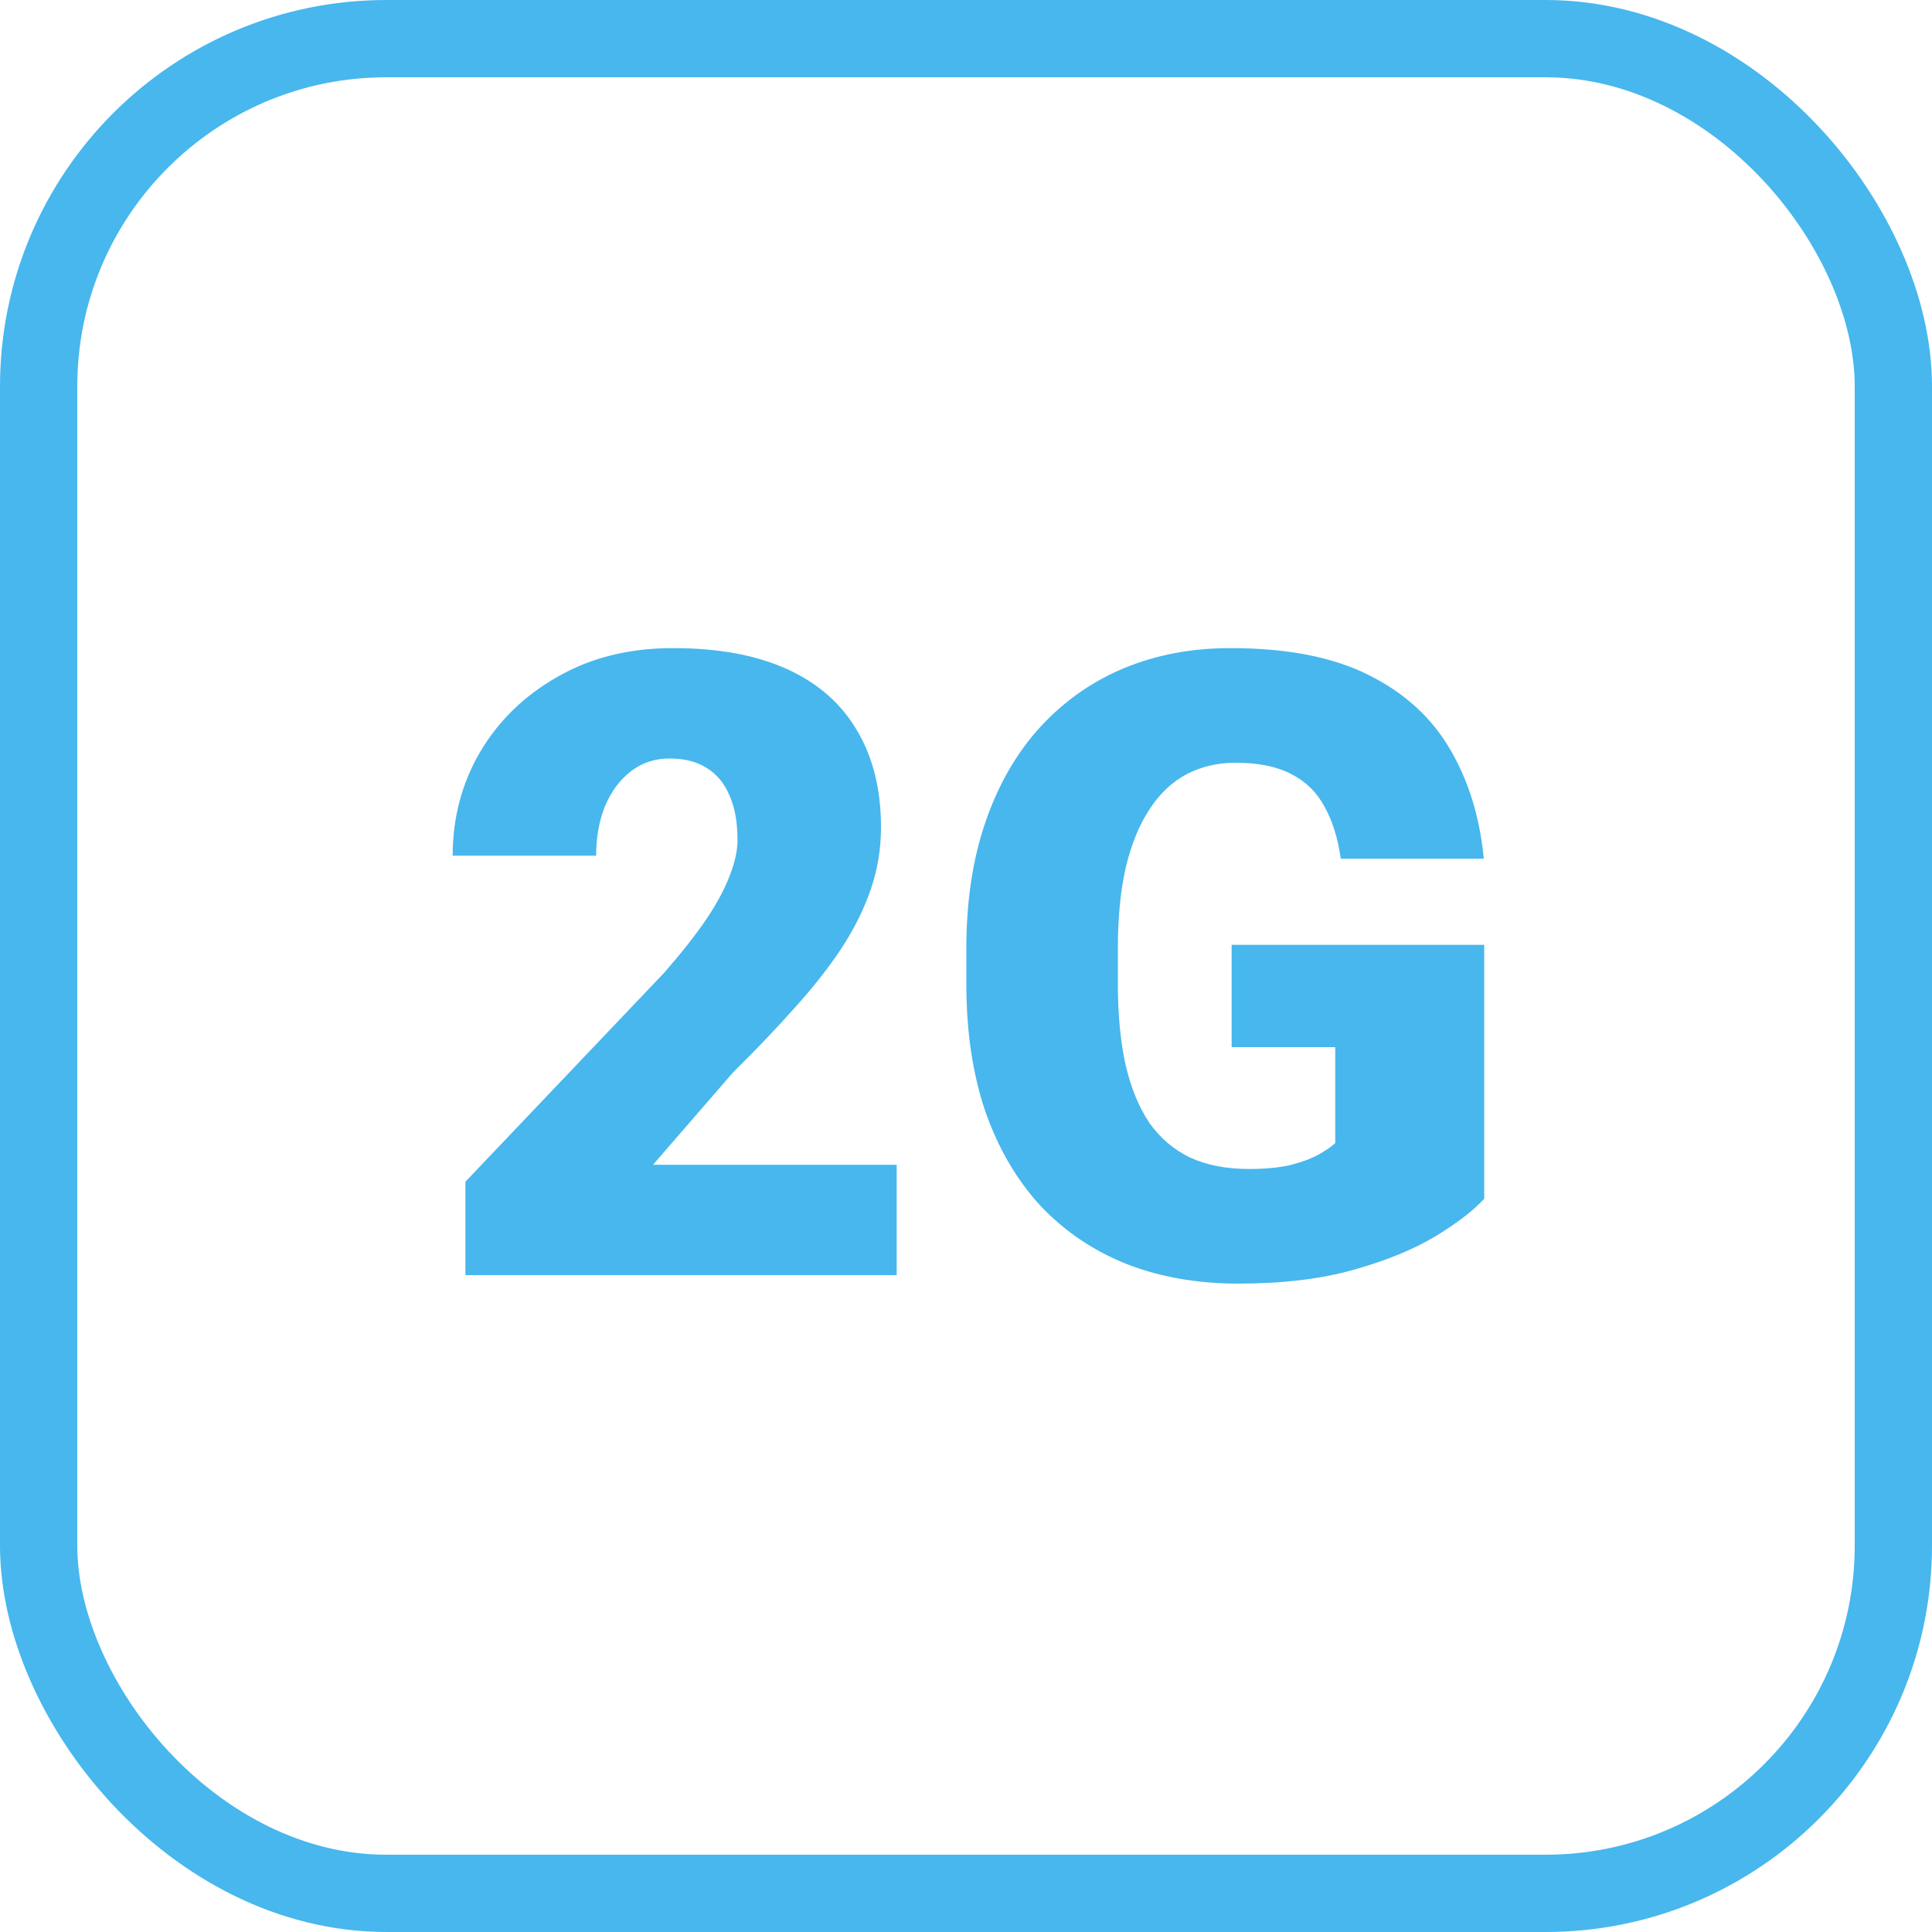 <svg width="100" height="100" viewBox="0 0 100 100" fill="none" xmlns="http://www.w3.org/2000/svg">
<path d="M46.413 60.287V66H24.089V61.166L34.372 50.355C35.28 49.315 36.013 48.385 36.569 47.565C37.126 46.73 37.529 45.976 37.778 45.302C38.041 44.628 38.173 44.02 38.173 43.478C38.173 42.555 38.034 41.786 37.756 41.171C37.492 40.541 37.097 40.065 36.569 39.743C36.057 39.42 35.419 39.259 34.658 39.259C33.896 39.259 33.23 39.479 32.658 39.919C32.087 40.358 31.64 40.959 31.318 41.72C31.01 42.482 30.856 43.339 30.856 44.291H23.43C23.43 42.328 23.906 40.534 24.858 38.908C25.825 37.282 27.165 35.985 28.879 35.019C30.593 34.037 32.578 33.546 34.834 33.546C37.192 33.546 39.169 33.913 40.766 34.645C42.363 35.377 43.564 36.44 44.37 37.831C45.19 39.208 45.6 40.871 45.6 42.819C45.6 43.932 45.424 45.002 45.073 46.027C44.721 47.052 44.216 48.07 43.557 49.081C42.898 50.077 42.092 51.102 41.14 52.157C40.202 53.212 39.133 54.333 37.932 55.519L33.801 60.287H46.413ZM76.823 48.905V62.045C76.281 62.645 75.446 63.29 74.318 63.978C73.205 64.652 71.799 65.231 70.1 65.714C68.4 66.198 66.401 66.439 64.101 66.439C61.977 66.439 60.051 66.103 58.322 65.429C56.594 64.74 55.107 63.737 53.862 62.419C52.631 61.085 51.679 59.459 51.005 57.541C50.346 55.607 50.017 53.395 50.017 50.905V49.125C50.017 46.635 50.353 44.423 51.027 42.489C51.701 40.556 52.646 38.93 53.862 37.611C55.092 36.278 56.535 35.268 58.19 34.579C59.86 33.891 61.691 33.546 63.684 33.546C66.628 33.546 69.023 34.015 70.869 34.953C72.714 35.876 74.113 37.157 75.065 38.798C76.018 40.424 76.596 42.306 76.801 44.445H69.397C69.25 43.39 68.972 42.497 68.561 41.764C68.166 41.017 67.595 40.453 66.848 40.072C66.101 39.677 65.134 39.479 63.947 39.479C63.024 39.479 62.182 39.677 61.42 40.072C60.673 40.468 60.036 41.068 59.509 41.874C58.981 42.665 58.571 43.661 58.278 44.862C58 46.063 57.861 47.47 57.861 49.081V50.905C57.861 52.502 57.993 53.9 58.256 55.102C58.535 56.303 58.945 57.306 59.487 58.112C60.044 58.903 60.747 59.503 61.596 59.914C62.46 60.309 63.478 60.507 64.65 60.507C65.471 60.507 66.174 60.441 66.76 60.309C67.346 60.163 67.829 59.987 68.21 59.782C68.606 59.562 68.906 59.357 69.111 59.166V54.201H63.749V48.905H76.823Z" fill="#47B7EE"/>
<rect x="2" y="2" width="96" height="96" rx="18" stroke="#47B7EE" stroke-width="4"/>
</svg>
